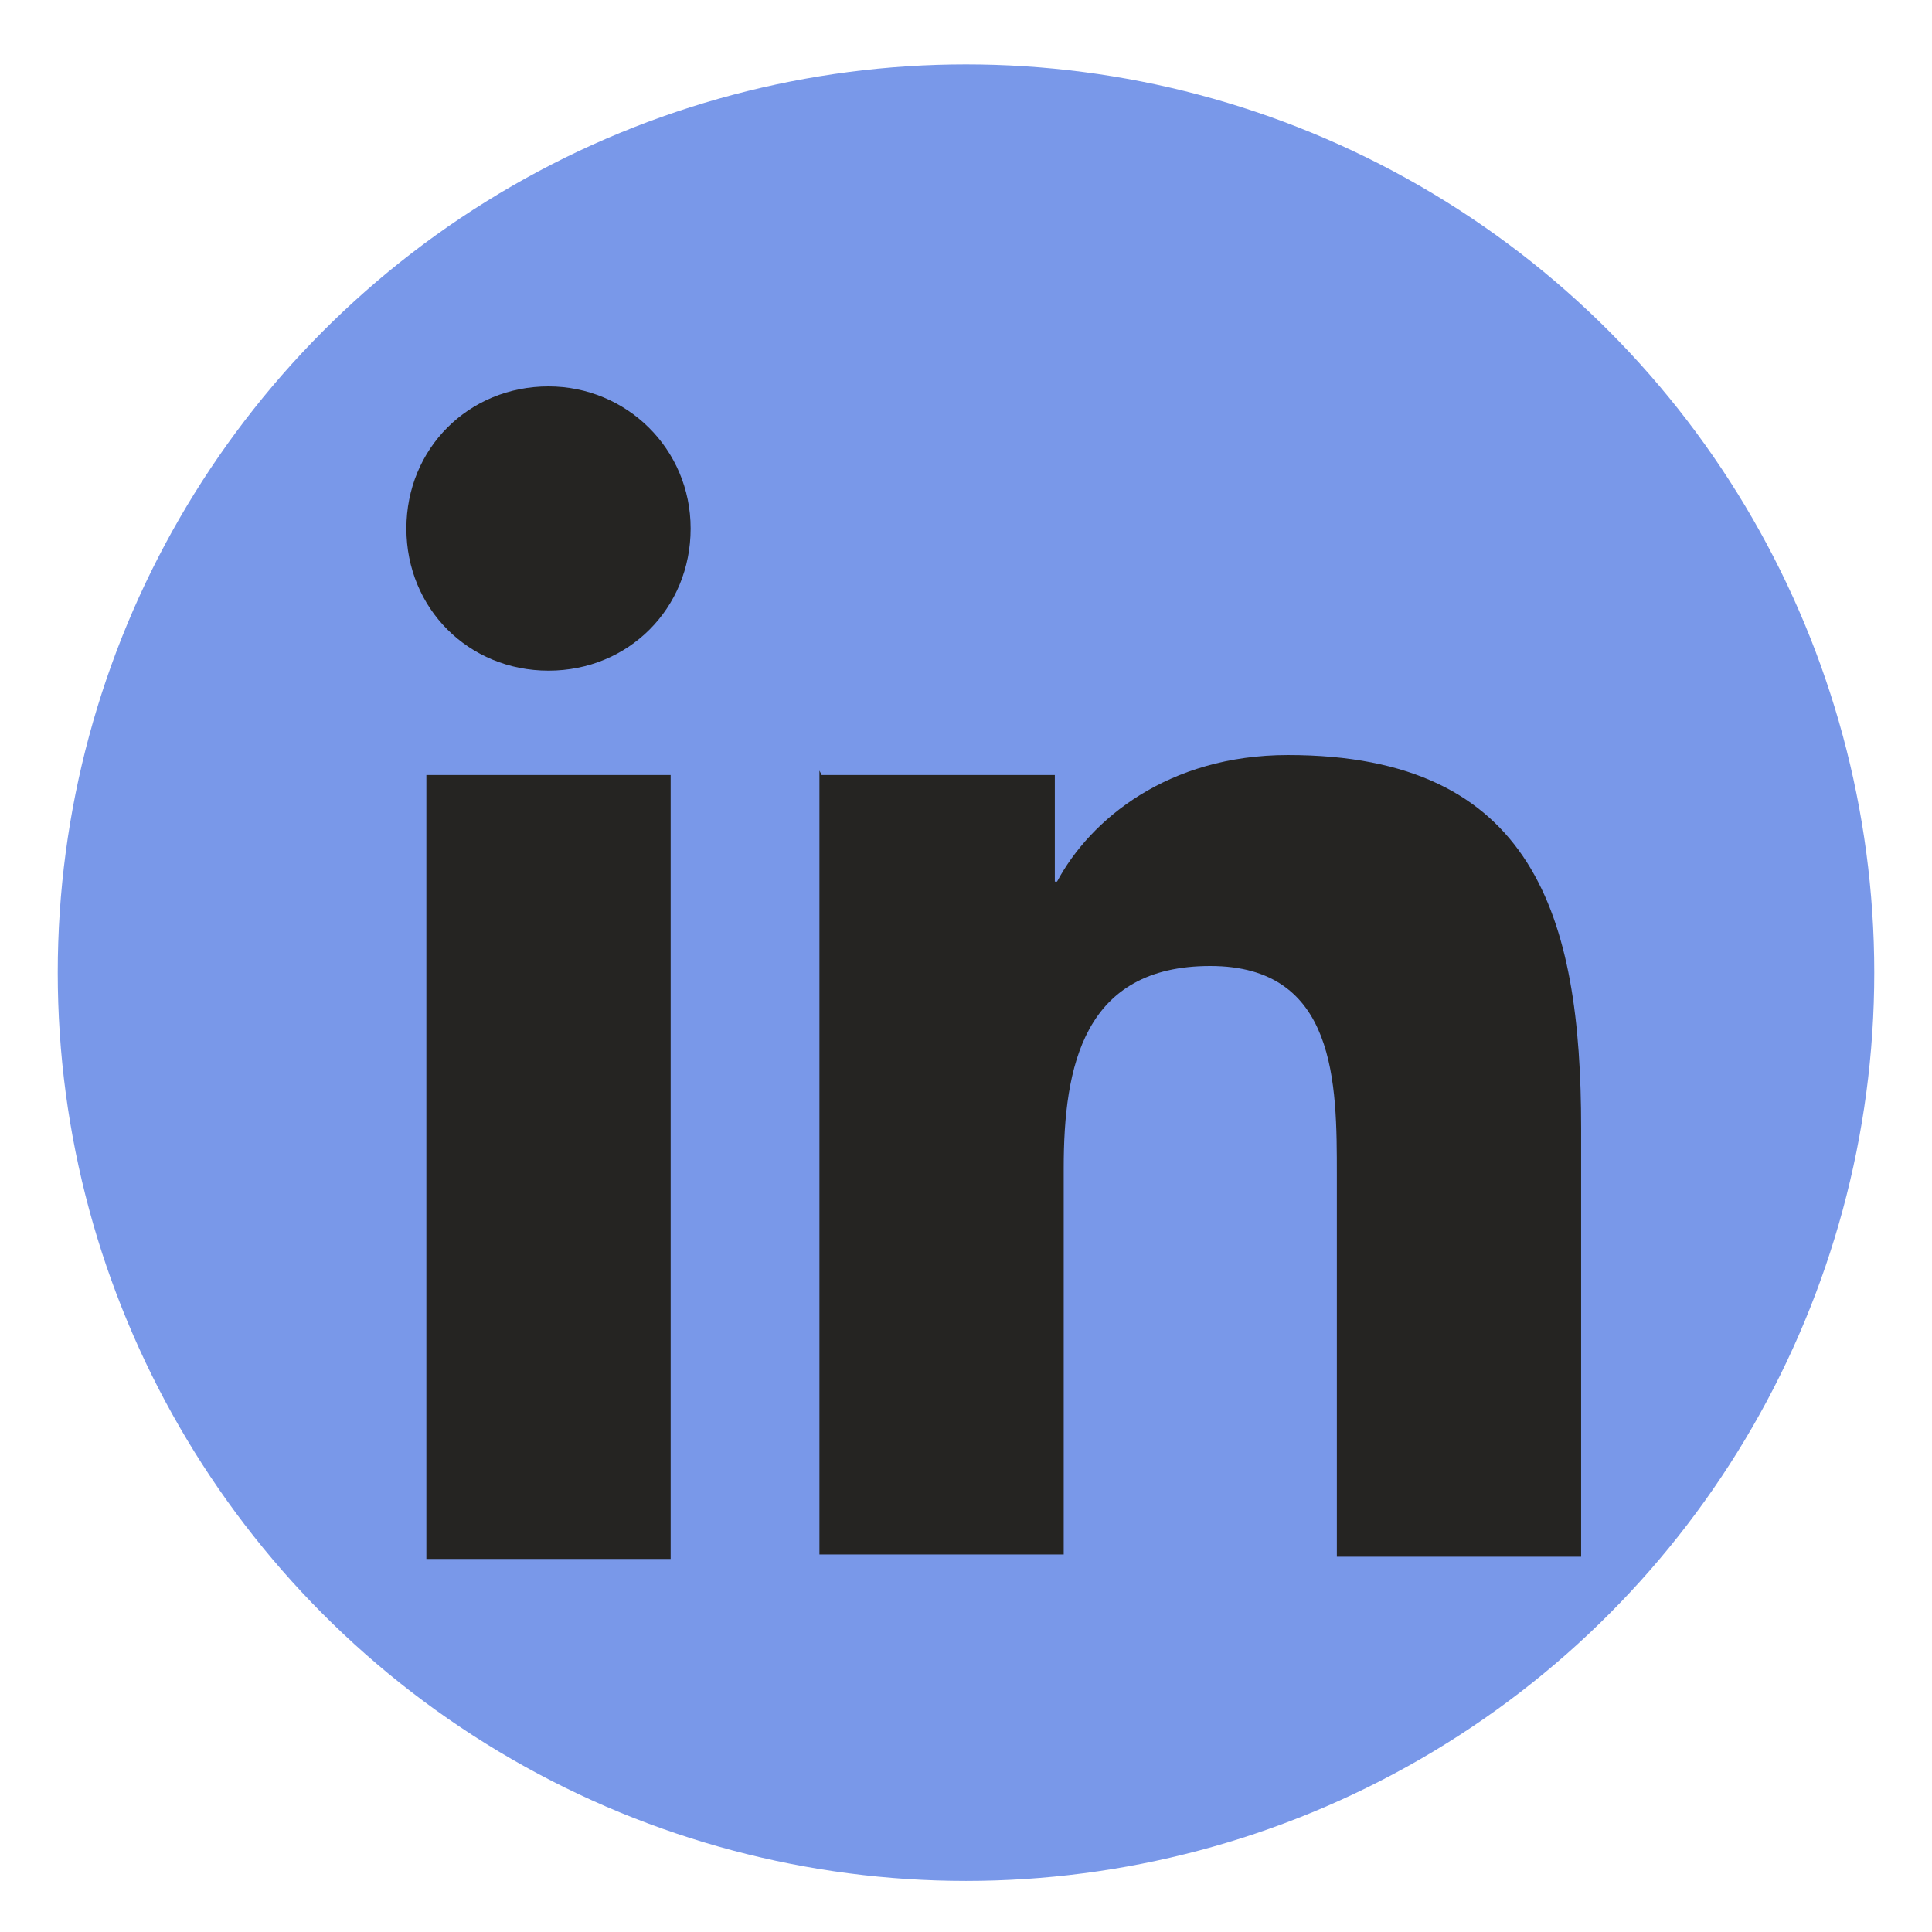 <?xml version="1.0" encoding="UTF-8"?>
<svg xmlns="http://www.w3.org/2000/svg" version="1.1" viewBox="0 0 87 87">
  <defs>
    <style>
      .cls-1 {
        fill: #7998e9;
      }

      .cls-2 {
        fill: #252422;
      }

      .cls-3 {
        display: none;
      }
    </style>
  </defs>
  <!-- Generator: Adobe Illustrator 28.7.1, SVG Export Plug-In . SVG Version: 1.2.0 Build 142)  -->
  <g>
    <g id="Layer_2">
      <circle class="cls-1" cx="43.5" cy="43.8" r="40.9"/>
    </g>
    <g id="Layer_3" class="cls-3">
      <g>
        <path class="cls-2" d="M43.9,36.9c-4.5,0-8.1,3.6-8.1,8.1s3.6,8.1,8.1,8.1,8.1-3.6,8.1-8.1-3.6-8.1-8.1-8.1Z"/>
        <path class="cls-2" d="M55.1,17.9h-22.4c-8.7,0-15.7,7-15.7,15.7v22.4c0,8.7,7,15.7,15.7,15.7h22.4c8.7,0,15.7-7,15.7-15.7v-22.4c0-8.7-7-15.7-15.7-15.7ZM43.9,59c-7.7,0-14-6.3-14-14s6.3-14,14-14,14,6.3,14,14c0,7.7-6.3,14-14,14ZM58.2,31c-1.7,0-3-1.3-3-3s1.3-3,3-3,3,1.3,3,3-1.3,3-3,3Z"/>
      </g>
    </g>
    <g id="Layer_4">
      <g>
        <path class="cls-2" d="M19.2,34.9h11v35.3h-11v-35.3ZM24.7,17.4c3.5,0,6.4,2.8,6.4,6.4s-2.8,6.4-6.4,6.4-6.4-2.8-6.4-6.4,2.8-6.4,6.4-6.4"/>
        <path class="cls-2" d="M37,34.9h10.5v4.8h.1c1.5-2.8,5-5.7,10.4-5.7,11.1,0,13.2,7.3,13.2,16.8v19.3h-11v-17.2c0-4.1,0-9.4-5.7-9.4s-6.6,4.5-6.6,9.1v17.4h-11v-35.3Z"/>
      </g>
    </g>
    <g id="Layer_5" class="cls-3">
      <path d="M48,76.2v-27.5h9.2l1.4-10.8h-10.7v-6.9c0-3.1.9-5.2,5.3-5.2h5.6v-9.6c-2.7-.3-5.5-.4-8.3-.4-8.2,0-13.8,5-13.8,14.2v7.9h-9.2v10.8h9.2v27.5h11.1Z"/>
    </g>
  </g>
</svg>